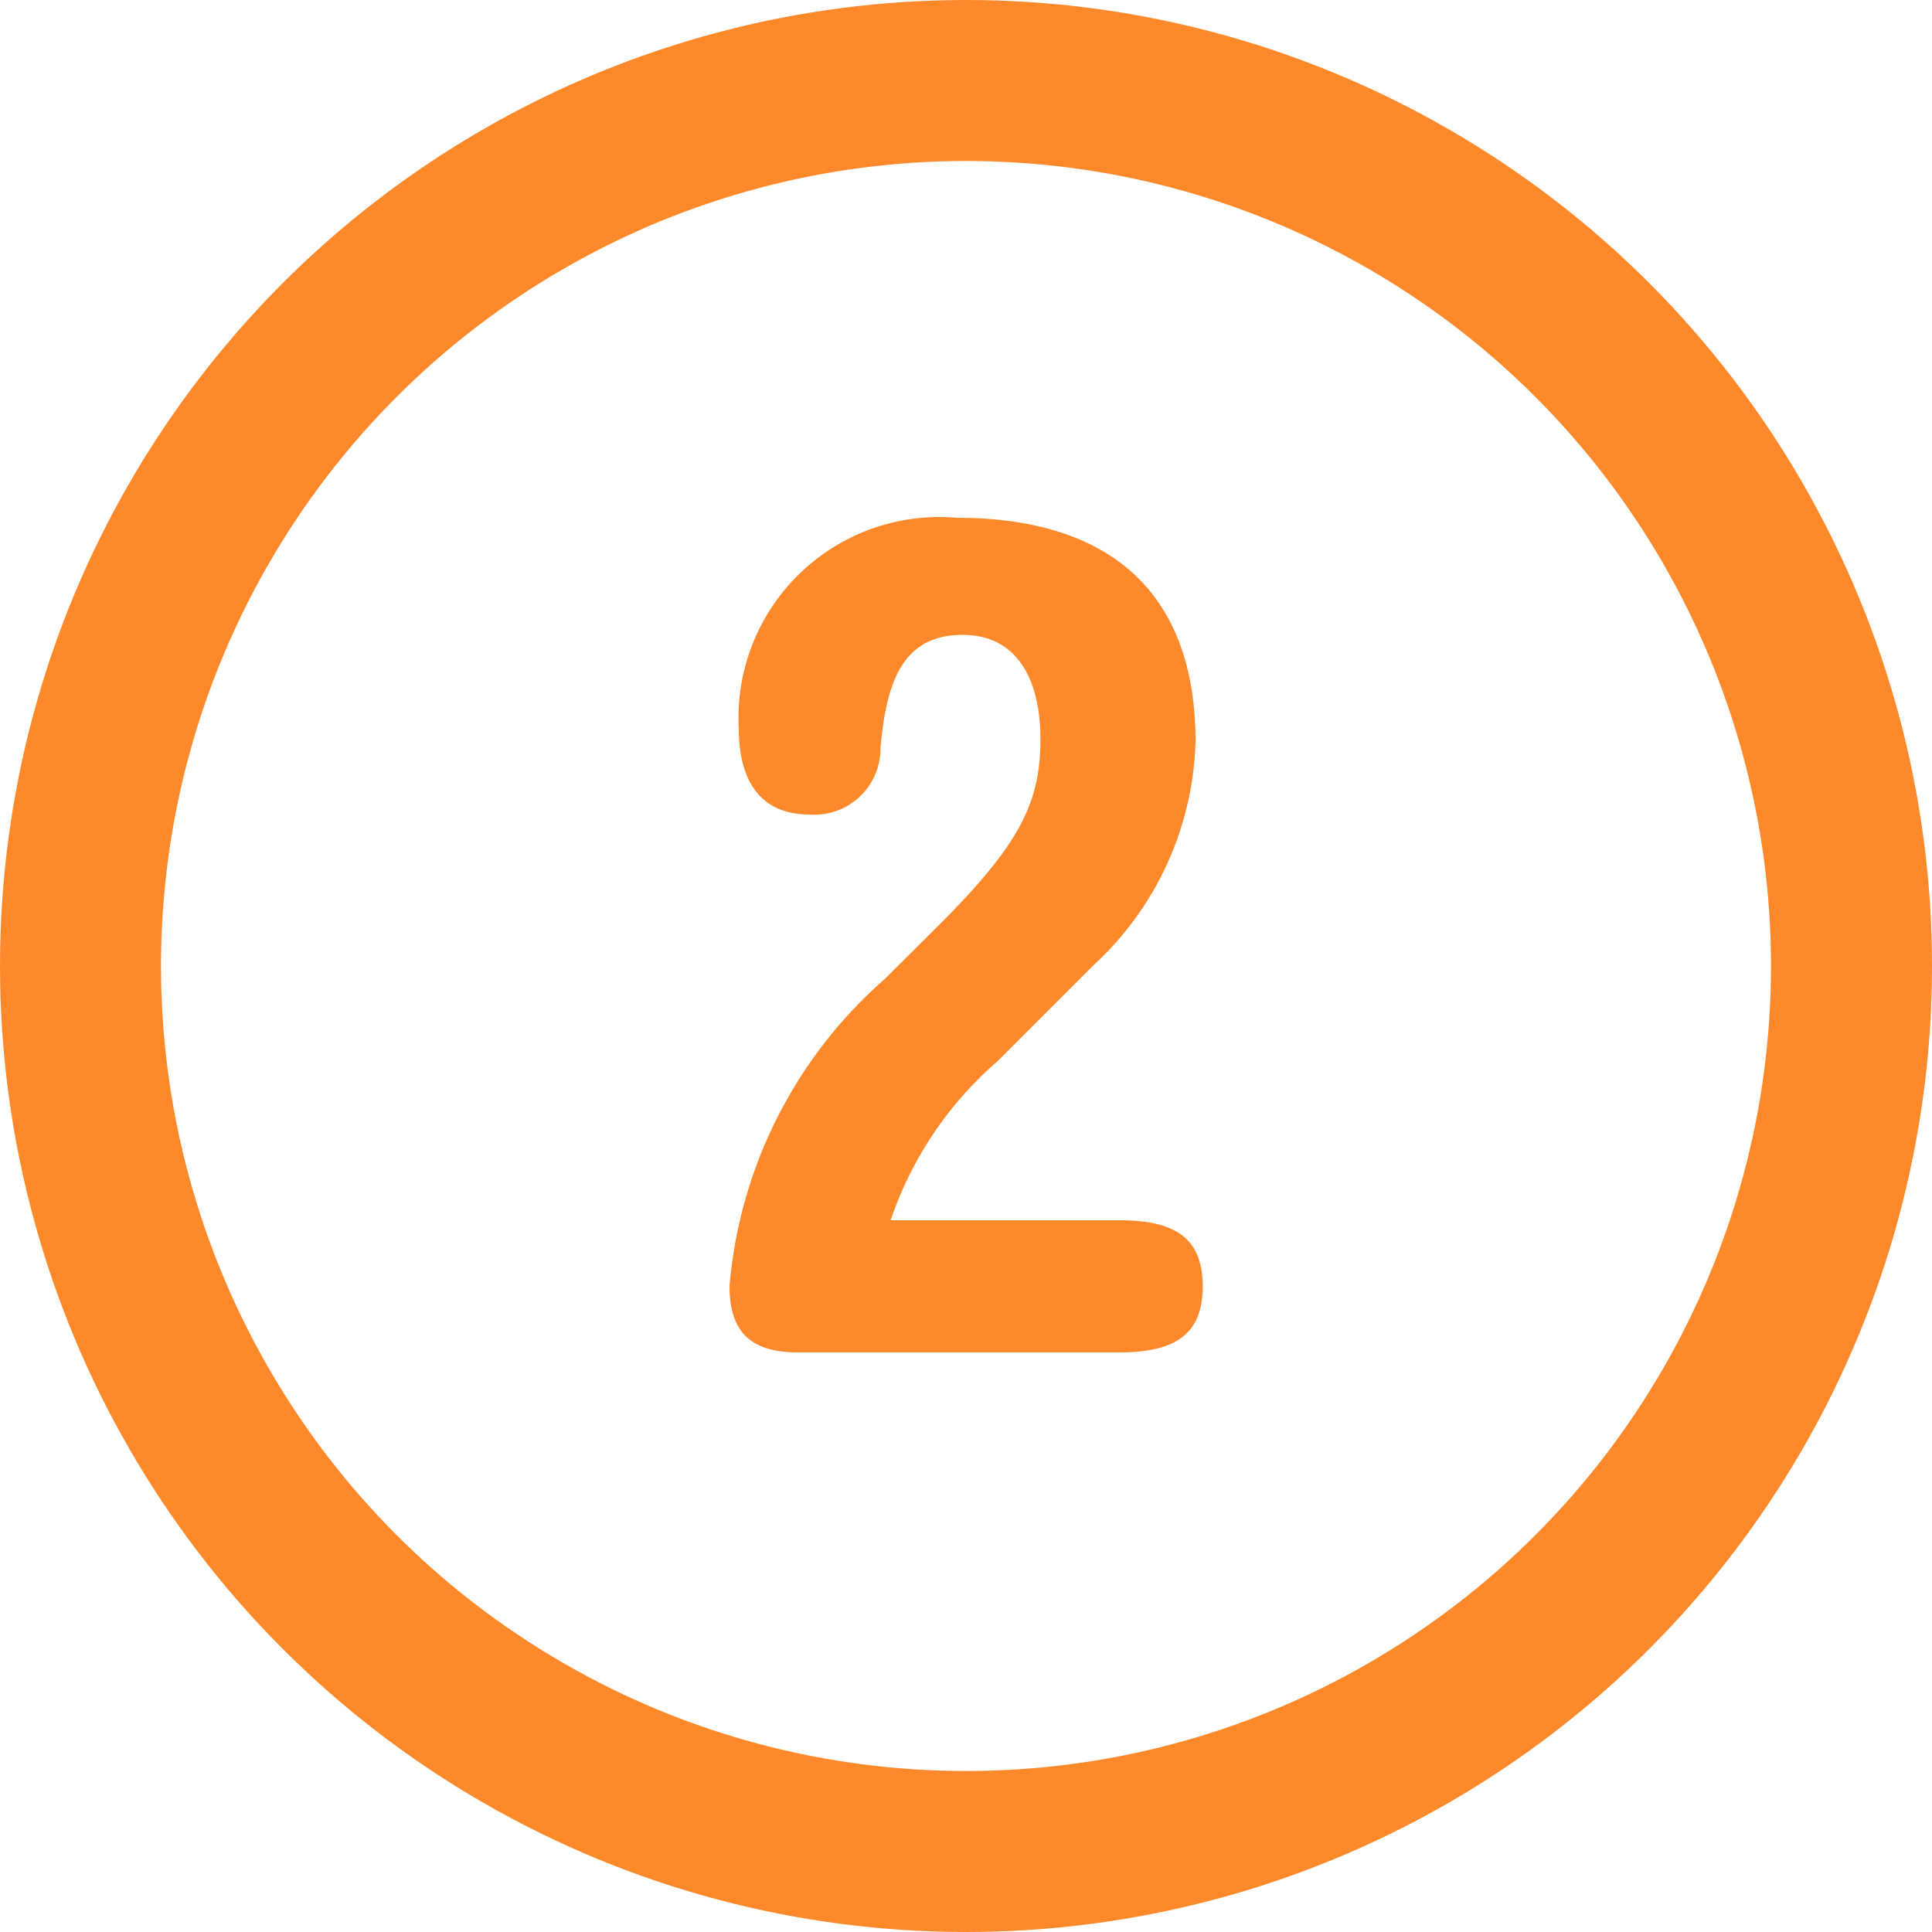 <svg xmlns="http://www.w3.org/2000/svg" width="30" height="30" viewBox="0 0 30 30">
  <g id="icon-number-2-orange" transform="translate(-962 -3585)">
    <g id="楕円形_2" data-name="楕円形 2" transform="translate(962 3585)" fill="none" stroke="#fe892a" stroke-width="2.5">
      <circle cx="15" cy="15" r="15" stroke="none"/>
      <circle cx="15" cy="15" r="13.75" fill="none"/>
    </g>
    <path id="パス_11720" data-name="パス 11720" d="M2.376,0c.81,0,1.3-.234,1.3-1.026s-.486-1.026-1.3-1.026H-1.17A5.663,5.663,0,0,1,.486-4.518L1.98-6.012A4.9,4.9,0,0,0,3.564-9.486c0-2.3-1.314-3.474-3.708-3.474A3.119,3.119,0,0,0-3.528-9.684c0,.612.2,1.332,1.1,1.332a1.026,1.026,0,0,0,1.1-1.026c.09-1.062.36-1.764,1.278-1.764.81,0,1.206.648,1.206,1.62S.846-7.9-.414-6.642L-1.26-5.8a7.143,7.143,0,0,0-2.412,4.77C-3.672-.306-3.33,0-2.61,0Z" transform="translate(977 3606)" fill="#fe892a"/>
  </g>
</svg>
